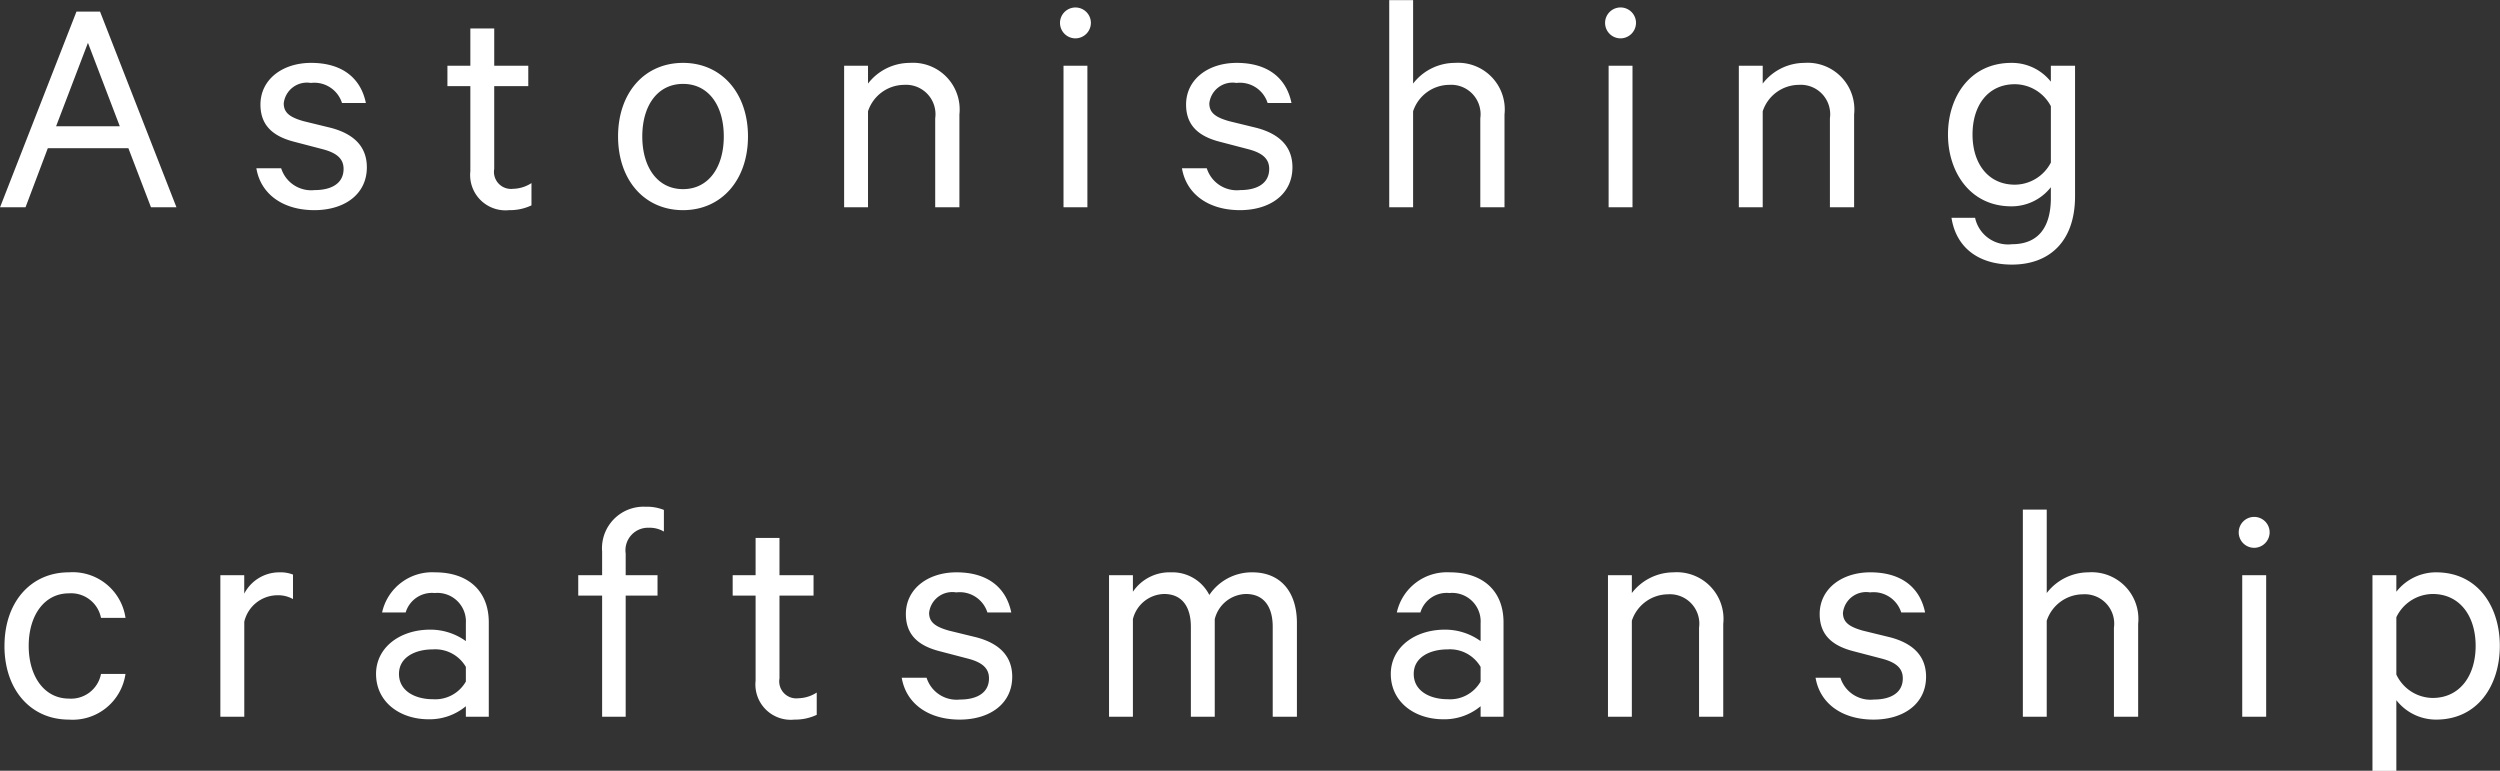 <svg xmlns="http://www.w3.org/2000/svg" width="157.032" height="48.41" viewBox="0 0 157.032 48.41">
  <rect x="0" y="0" width="157.032" height="48.41" fill="#333333" stroke="none"/>
<defs>
    <style>
      .cls-1 {
        fill: #fff;
        fill-rule: evenodd;
      }
    </style>
  </defs>
  <path id="Astonishing_craftsmanship" data-name="Astonishing craftsmanship" class="cls-1" d="M714.459,2414.82l-4.8,12.29h1.6l1.4-3.71h5.061l1.42,3.71h1.6l-4.8-12.29h-1.481Zm0.721,1.96,2,5.24h-4Zm10.578,7.88c0.28,1.65,1.7,2.63,3.641,2.63,1.9,0,3.3-1,3.3-2.69,0-1.24-.74-2.08-2.261-2.48l-1.72-.42c-0.84-.24-1.24-0.52-1.24-1.12a1.465,1.465,0,0,1,1.7-1.28,1.822,1.822,0,0,1,1.96,1.26h1.5c-0.32-1.56-1.481-2.52-3.441-2.52-1.8,0-3.181,1.04-3.181,2.62,0,1.38.881,2.02,2.141,2.34l1.76,0.46c0.92,0.24,1.32.62,1.32,1.24,0,0.91-.76,1.33-1.82,1.33a1.977,1.977,0,0,1-2.1-1.37h-1.561Zm13.44,0.2a2.218,2.218,0,0,0,2.441,2.43,3.156,3.156,0,0,0,1.4-.3v-1.4a2.21,2.21,0,0,1-1.16.36,1.071,1.071,0,0,1-1.18-1.25v-5.2h2.14v-1.28H740.7v-2.34h-1.5v2.34h-1.44v1.28h1.44v5.36Zm17.441-2.2c0-2.72-1.66-4.62-4.08-4.62-2.441,0-4.081,1.9-4.081,4.62s1.64,4.63,4.081,4.63C754.979,2427.29,756.639,2425.39,756.639,2422.66Zm-1.52,0c0,1.94-.96,3.31-2.56,3.31S750,2424.6,750,2422.66s0.96-3.3,2.561-3.3S755.119,2420.72,755.119,2422.66Zm7.559,4.45h1.5v-6.03a2.41,2.41,0,0,1,2.261-1.66,1.849,1.849,0,0,1,1.96,2.1v5.59h1.52v-5.83a2.933,2.933,0,0,0-3.12-3.24,3.318,3.318,0,0,0-2.621,1.3v-1.12h-1.5v8.89Zm15.28-8.89h-1.5v8.89h1.5v-8.89Zm0.22-2.68a0.97,0.97,0,1,0-.98.96A0.978,0.978,0,0,0,778.178,2415.54Zm5.72,9.12c0.28,1.65,1.7,2.63,3.64,2.63,1.9,0,3.3-1,3.3-2.69,0-1.24-.74-2.08-2.26-2.48l-1.721-.42c-0.84-.24-1.24-0.52-1.24-1.12a1.465,1.465,0,0,1,1.7-1.28,1.822,1.822,0,0,1,1.961,1.26h1.5c-0.32-1.56-1.48-2.52-3.441-2.52-1.8,0-3.18,1.04-3.18,2.62,0,1.38.88,2.02,2.14,2.34l1.761,0.46c0.92,0.24,1.32.62,1.32,1.24,0,0.91-.76,1.33-1.821,1.33a1.977,1.977,0,0,1-2.1-1.37H783.9Zm13.019,2.45h1.5v-6.03a2.409,2.409,0,0,1,2.26-1.66,1.849,1.849,0,0,1,1.961,2.1v5.59h1.52v-5.83a2.933,2.933,0,0,0-3.121-3.24,3.317,3.317,0,0,0-2.62,1.3v-5.24h-1.5v13.01Zm15.281-8.89h-1.5v8.89h1.5v-8.89Zm0.22-2.68a0.971,0.971,0,1,0-.98.96A0.978,0.978,0,0,0,812.418,2415.54Zm6.459,11.57h1.5v-6.03a2.409,2.409,0,0,1,2.26-1.66,1.849,1.849,0,0,1,1.961,2.1v5.59h1.52v-5.83a2.933,2.933,0,0,0-3.121-3.24,3.317,3.317,0,0,0-2.62,1.3v-1.12h-1.5v8.89Zm19.6-.6c0,1.92-.841,2.92-2.441,2.92a2.12,2.12,0,0,1-2.32-1.66h-1.481c0.28,1.82,1.641,2.94,3.8,2.94,2.281,0,3.961-1.38,3.961-4.3v-8.19h-1.52v1a3.12,3.12,0,0,0-2.481-1.18c-2.6,0-3.981,2.14-3.981,4.5,0,2.34,1.381,4.51,3.981,4.51a3.132,3.132,0,0,0,2.481-1.2v0.66Zm0-2.21a2.566,2.566,0,0,1-2.261,1.39c-1.68,0-2.66-1.33-2.66-3.15,0-1.84.98-3.16,2.66-3.16a2.576,2.576,0,0,1,2.261,1.38v3.54Zm-128.541,30.36c0,2.77,1.661,4.63,4.041,4.63a3.353,3.353,0,0,0,3.561-2.87H716a1.913,1.913,0,0,1-2.021,1.55c-1.52,0-2.52-1.37-2.52-3.31s1-3.3,2.52-3.3A1.914,1.914,0,0,1,716,2452.9h1.54a3.353,3.353,0,0,0-3.561-2.86C711.6,2450.04,709.938,2451.9,709.938,2454.66Zm18.122-4.48a2.178,2.178,0,0,0-.861-0.14,2.479,2.479,0,0,0-2.2,1.34v-1.16h-1.5v8.89H725v-5.97a2.15,2.15,0,0,1,2.06-1.66,1.9,1.9,0,0,1,1,.24v-1.54Zm12.3,8.93v-5.93c0-1.94-1.26-3.14-3.381-3.14a3.219,3.219,0,0,0-3.321,2.52h1.481a1.722,1.722,0,0,1,1.82-1.22,1.792,1.792,0,0,1,1.961,1.9v1.12a3.808,3.808,0,0,0-2.241-.72c-1.9,0-3.4,1.12-3.4,2.78,0,1.77,1.5,2.85,3.3,2.85a3.562,3.562,0,0,0,2.341-.82v0.66h1.44Zm-1.44-2.21a2.213,2.213,0,0,1-2.081,1.11c-1.08,0-2.12-.5-2.12-1.59,0-1.06,1.04-1.54,2.12-1.54a2.224,2.224,0,0,1,2.081,1.1v0.92Zm12.439-10.78a2.871,2.871,0,0,0-1.16-.2,2.61,2.61,0,0,0-2.72,2.82v1.48h-1.5v1.28h1.5v7.61h1.48v-7.61h2v-1.28h-2v-1.36a1.415,1.415,0,0,1,1.46-1.62,1.737,1.737,0,0,1,.94.24v-1.36Zm5.759,10.74a2.218,2.218,0,0,0,2.441,2.43,3.156,3.156,0,0,0,1.4-.3v-1.4a2.21,2.21,0,0,1-1.16.36,1.071,1.071,0,0,1-1.18-1.25v-5.2h2.14v-1.28h-2.14v-2.34h-1.5v2.34h-1.44v1.28h1.44v5.36Zm9.18-.2c0.28,1.65,1.7,2.63,3.641,2.63,1.9,0,3.3-1,3.3-2.69,0-1.24-.74-2.08-2.26-2.48l-1.721-.42c-0.84-.24-1.24-0.52-1.24-1.12a1.465,1.465,0,0,1,1.7-1.28,1.822,1.822,0,0,1,1.961,1.26h1.5c-0.32-1.56-1.48-2.52-3.441-2.52-1.8,0-3.18,1.04-3.18,2.62,0,1.38.88,2.02,2.14,2.34l1.761,0.46c0.92,0.24,1.32.62,1.32,1.24,0,0.91-.76,1.33-1.82,1.33a1.977,1.977,0,0,1-2.1-1.37H766.3Zm19.321-5.2a2.6,2.6,0,0,0-2.4-1.42,2.777,2.777,0,0,0-2.4,1.22v-1.04h-1.5v8.89h1.5v-6.13a2.07,2.07,0,0,1,1.96-1.58c1.141,0,1.681.82,1.681,2.06v5.65h1.5v-6.13a2.07,2.07,0,0,1,1.96-1.58c1.141,0,1.681.82,1.681,2.06v5.65h1.52v-5.89c0-1.92-1-3.18-2.8-3.18A3.212,3.212,0,0,0,785.619,2451.46Zm18.48,7.65v-5.93c0-1.94-1.26-3.14-3.381-3.14a3.219,3.219,0,0,0-3.321,2.52h1.481a1.722,1.722,0,0,1,1.82-1.22,1.792,1.792,0,0,1,1.961,1.9v1.12a3.808,3.808,0,0,0-2.241-.72c-1.9,0-3.4,1.12-3.4,2.78,0,1.77,1.5,2.85,3.3,2.85a3.562,3.562,0,0,0,2.341-.82v0.66h1.44Zm-1.44-2.21a2.213,2.213,0,0,1-2.081,1.11c-1.08,0-2.12-.5-2.12-1.59,0-1.06,1.04-1.54,2.12-1.54a2.224,2.224,0,0,1,2.081,1.1v0.92Zm8,2.21h1.5v-6.03a2.409,2.409,0,0,1,2.26-1.66,1.849,1.849,0,0,1,1.961,2.1v5.59h1.52v-5.83a2.933,2.933,0,0,0-3.121-3.24,3.317,3.317,0,0,0-2.62,1.3v-1.12h-1.5v8.89Zm13.04-2.45c0.28,1.65,1.7,2.63,3.641,2.63,1.9,0,3.3-1,3.3-2.69,0-1.24-.74-2.08-2.261-2.48l-1.72-.42c-0.84-.24-1.24-0.52-1.24-1.12a1.465,1.465,0,0,1,1.7-1.28,1.822,1.822,0,0,1,1.96,1.26h1.5c-0.32-1.56-1.481-2.52-3.441-2.52-1.8,0-3.181,1.04-3.181,2.62,0,1.38.881,2.02,2.141,2.34l1.76,0.46c0.92,0.24,1.32.62,1.32,1.24,0,0.91-.76,1.33-1.82,1.33a1.977,1.977,0,0,1-2.1-1.37H823.7Zm13.02,2.45h1.5v-6.03a2.412,2.412,0,0,1,2.261-1.66,1.849,1.849,0,0,1,1.96,2.1v5.59h1.521v-5.83a2.934,2.934,0,0,0-3.121-3.24,3.321,3.321,0,0,0-2.621,1.3v-5.24h-1.5v13.01Zm15.28-8.89h-1.5v8.89H852v-8.89Zm0.221-2.68a0.971,0.971,0,1,0-.981.96A0.978,0.978,0,0,0,852.218,2447.54Zm7.959,10.53a3.161,3.161,0,0,0,2.5,1.22c2.621,0,4-2.16,4-4.63s-1.38-4.62-4-4.62a3.161,3.161,0,0,0-2.5,1.22v-1.04h-1.5v12.29h1.5v-4.44Zm0-5.21a2.559,2.559,0,0,1,2.281-1.46c1.7,0,2.7,1.38,2.7,3.26s-1,3.27-2.7,3.27a2.551,2.551,0,0,1-2.281-1.47v-3.6Z" transform="translate(-709.656 -2414.09)"/>
</svg>
